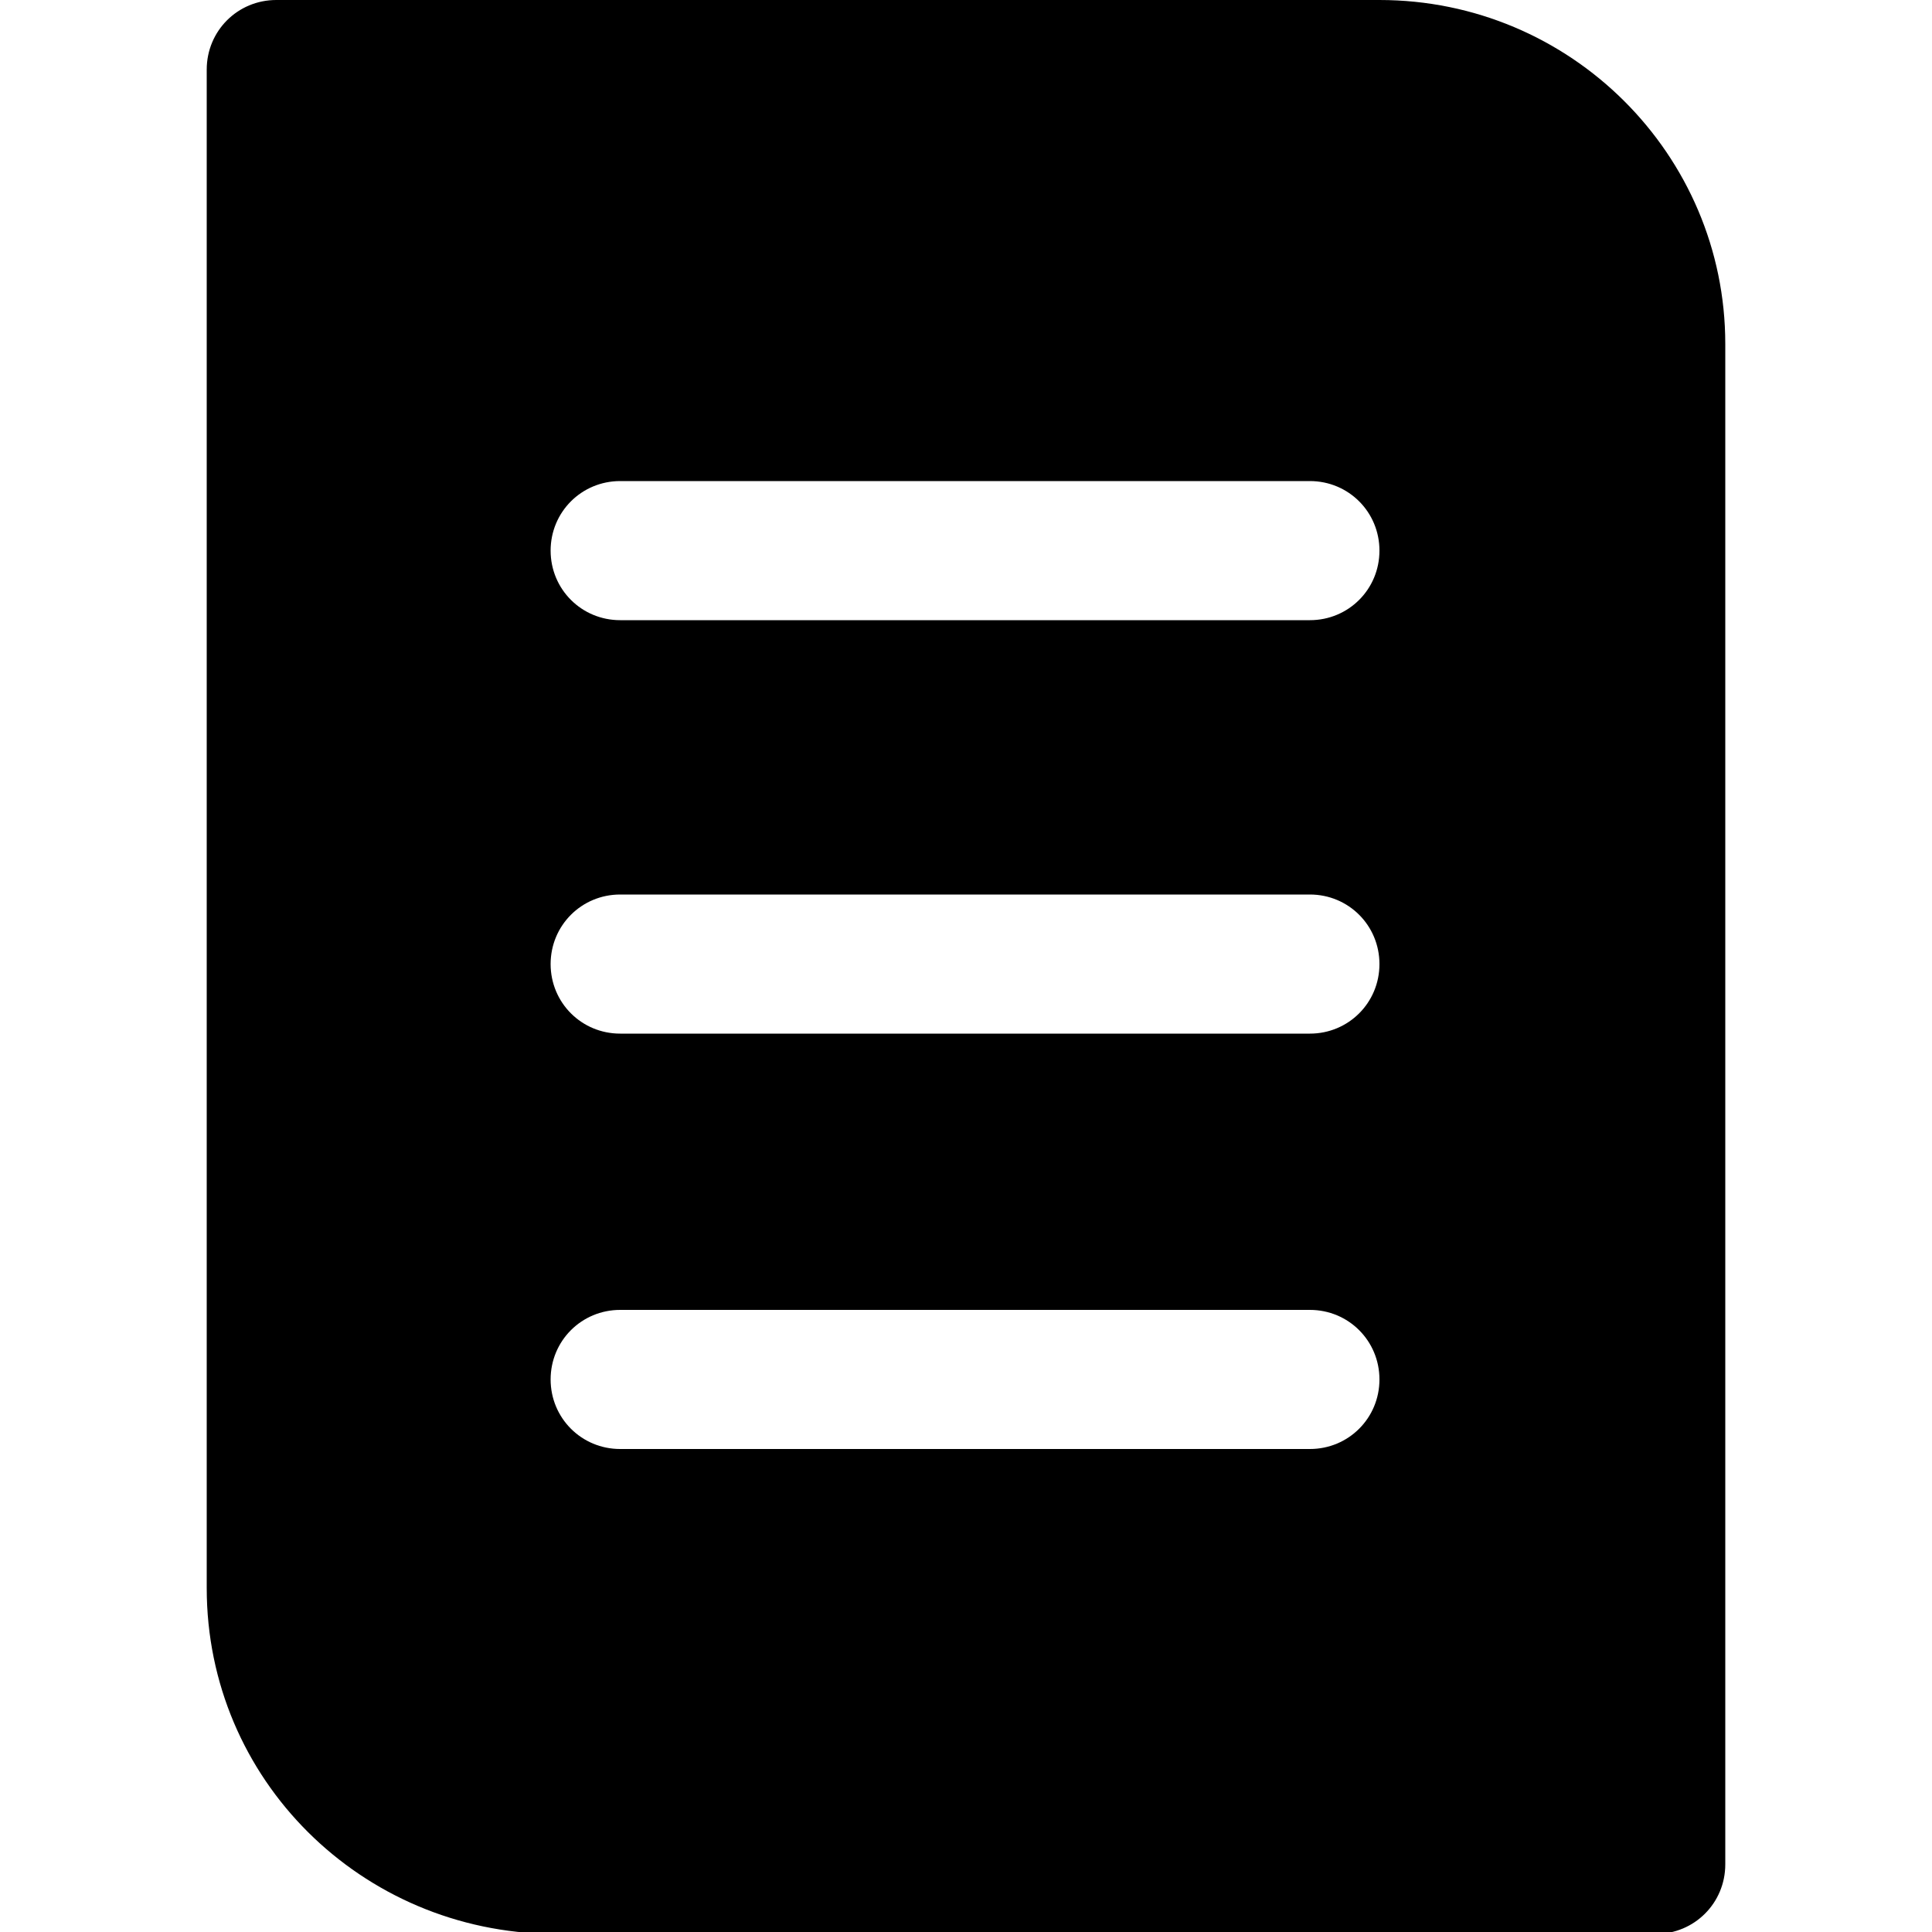 <?xml version="1.0" encoding="utf-8"?>
<!-- Generator: Adobe Illustrator 26.5.0, SVG Export Plug-In . SVG Version: 6.00 Build 0)  -->
<svg version="1.1" id="Layer_1" xmlns="http://www.w3.org/2000/svg" xmlns:xlink="http://www.w3.org/1999/xlink" x="0px" y="0px"
	 viewBox="0 0 100 100" style="enable-background:new 0 0 100 100;" xml:space="preserve">
<g id="_16_from">
	<path d="M71.4,0H14.3c-2,0-3.6,1.6-3.6,3.6v78.6c0,9.9,8,17.8,17.9,17.9h57.1c2,0,3.6-1.6,3.6-3.6V17.8C89.3,8,81.3,0,71.4,0z
		 M67.8,75H32.1c-2,0-3.6-1.6-3.6-3.6c0-2,1.6-3.6,3.6-3.6h35.7c2,0,3.6,1.6,3.6,3.6C71.4,73.4,69.8,75,67.8,75z M67.8,53.5H32.1
		c-2,0-3.6-1.6-3.6-3.6c0-2,1.6-3.6,3.6-3.6h35.7c2,0,3.6,1.6,3.6,3.6C71.4,51.9,69.8,53.5,67.8,53.5z M67.8,32.1H32.1
		c-2,0-3.6-1.6-3.6-3.6s1.6-3.6,3.6-3.6h35.7c2,0,3.6,1.6,3.6,3.6S69.8,32.1,67.8,32.1z"/>
</g>
</svg>
